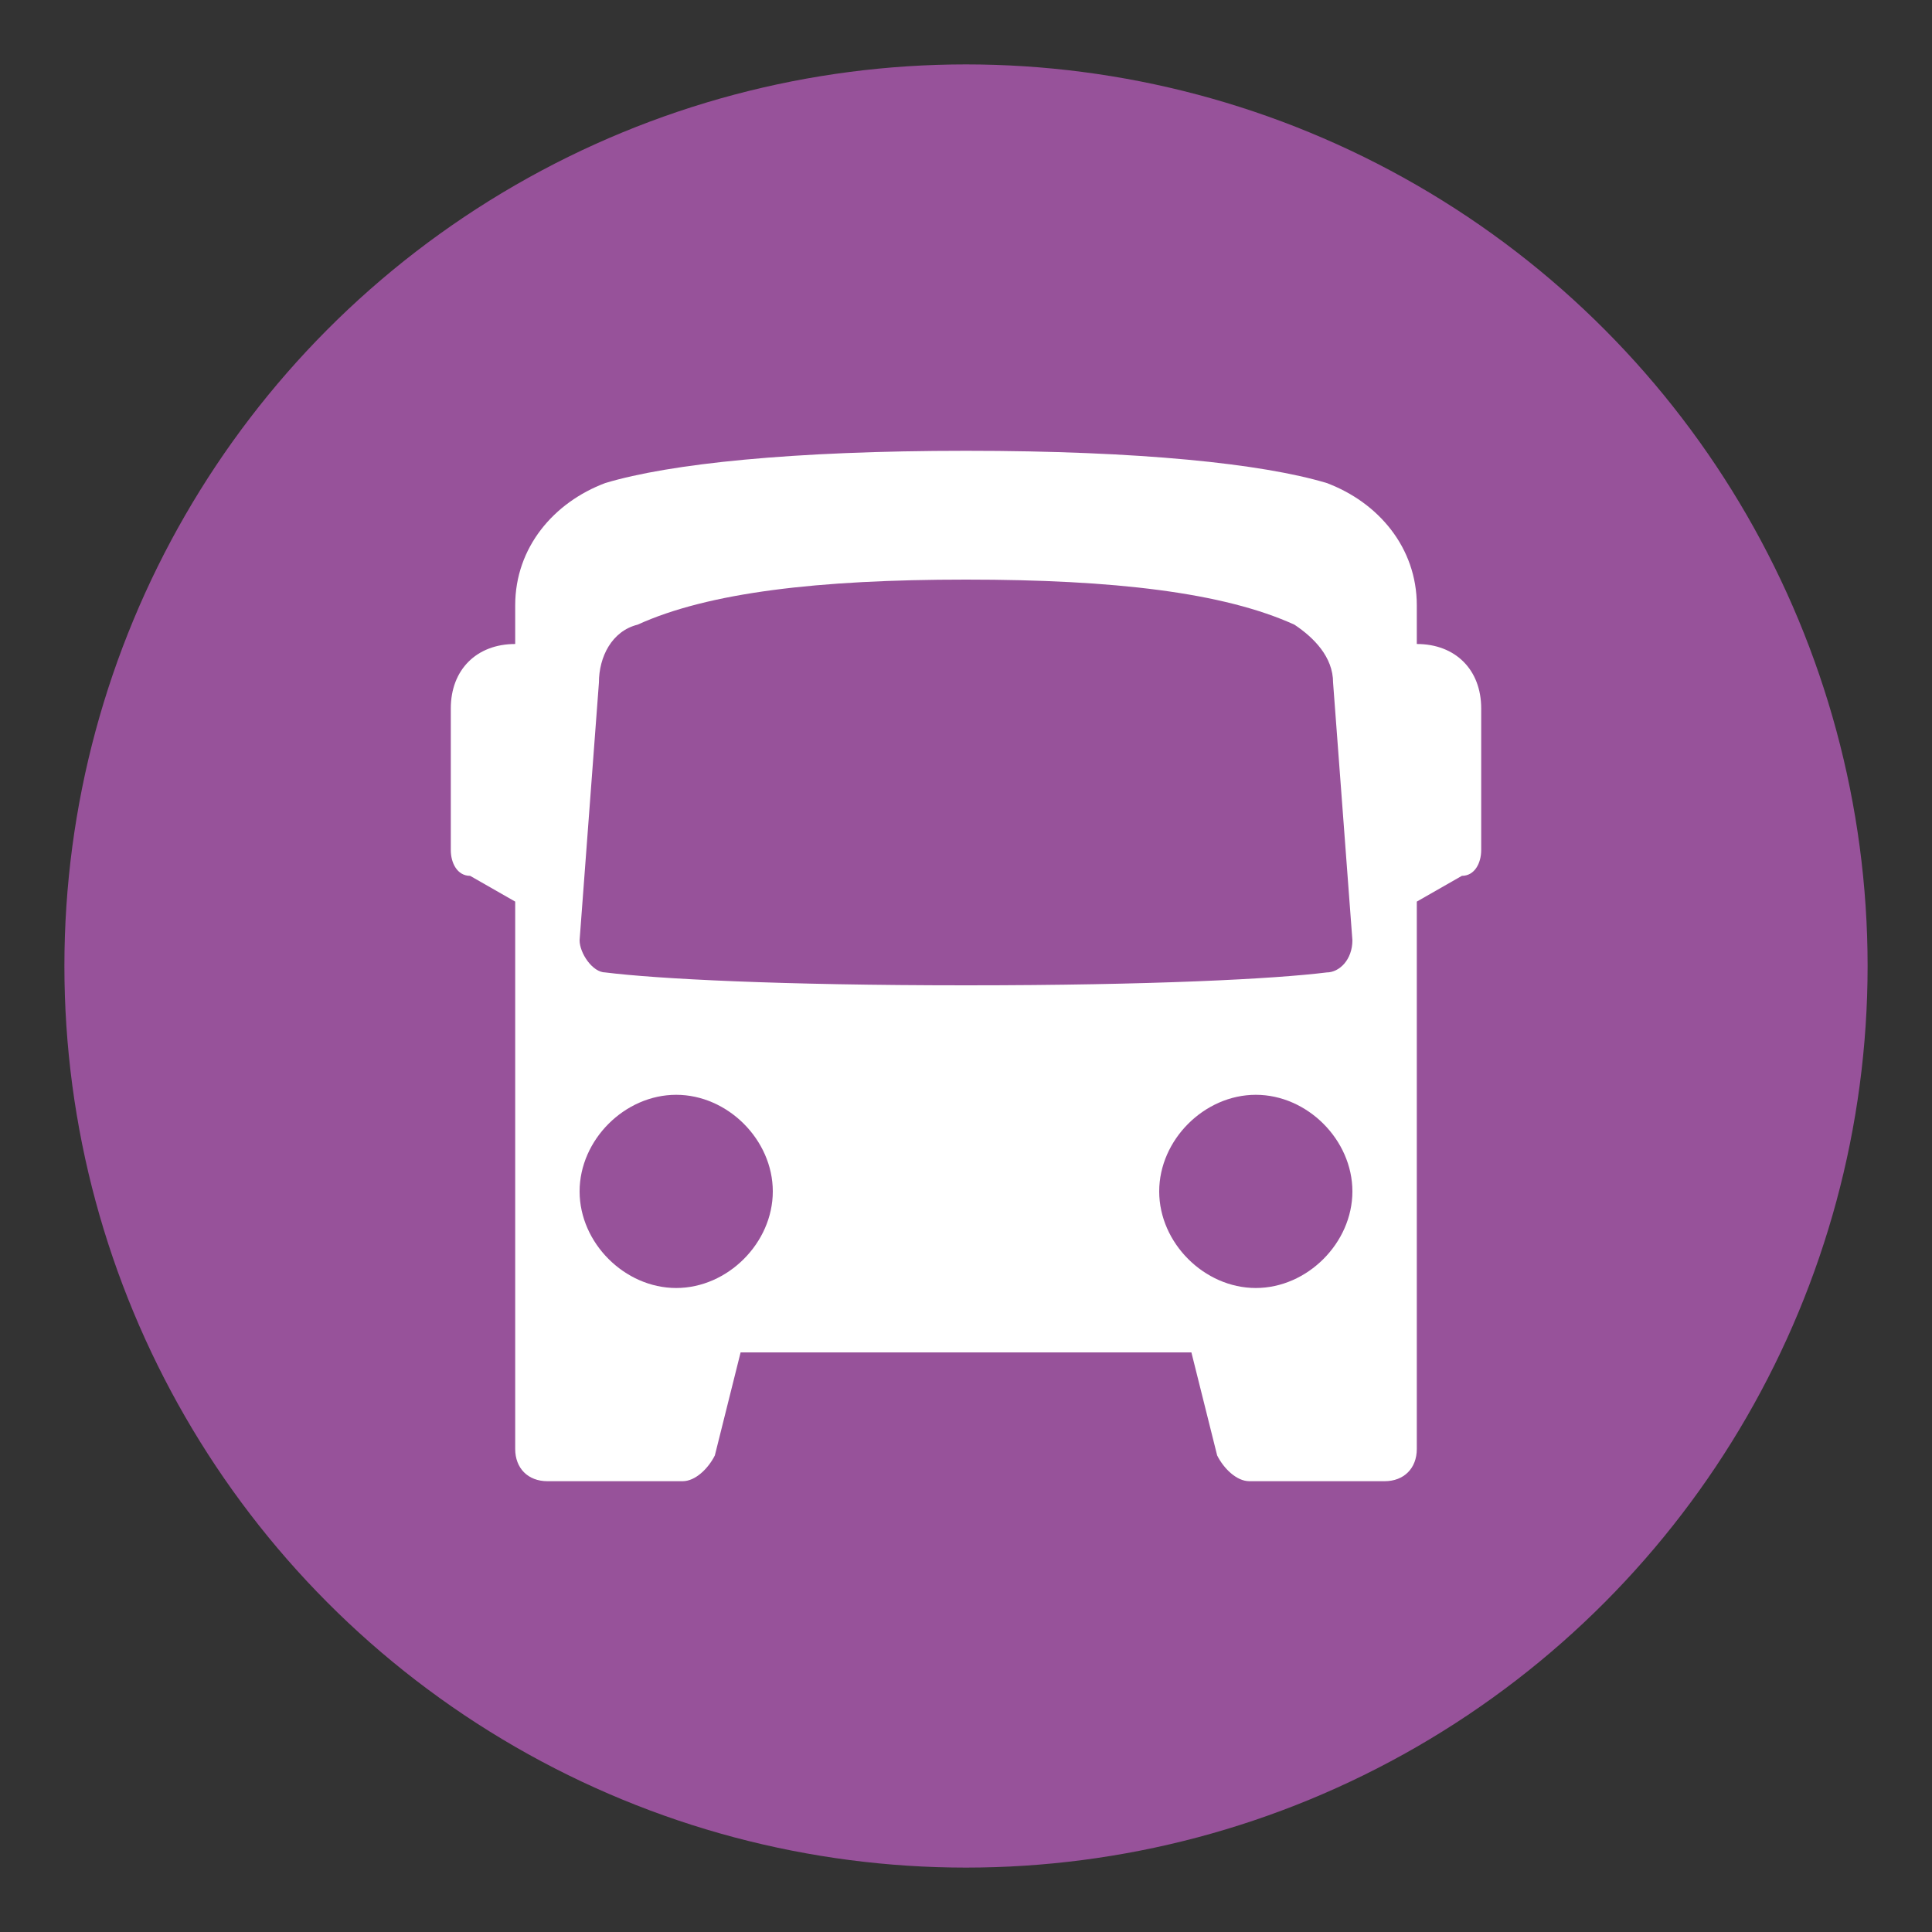 <?xml version="1.0" encoding="UTF-8"?> <!-- Generator: Adobe Illustrator 25.3.1, SVG Export Plug-In . SVG Version: 6.00 Build 0) --> <svg xmlns="http://www.w3.org/2000/svg" xmlns:xlink="http://www.w3.org/1999/xlink" id="Слой_1" x="0px" y="0px" viewBox="0 0 30 30" style="enable-background:new 0 0 30 30;" xml:space="preserve"><rect x="0" y="0" width="30" height="30" fill="#333333" stroke="none"/> <style type="text/css"> .st0{fill:#97529A;} .st1{fill-rule:evenodd;clip-rule:evenodd;fill:#FFFFFF;} </style> <circle class="st0" cx="15" cy="15" r="14"></circle> <path class="st1" d="M22,14v8.5c0,0.3-0.2,0.5-0.5,0.5h-2.1c-0.2,0-0.4-0.2-0.5-0.4L18.5,21h-7l-0.4,1.6C11,22.8,10.8,23,10.6,23 H8.5C8.2,23,8,22.8,8,22.5V14l-0.7-0.4C7.1,13.6,7,13.4,7,13.2V11c0-0.6,0.4-1,1-1V9.4c0-0.9,0.6-1.6,1.4-1.9C10.4,7.2,12.3,7,15,7 s4.6,0.2,5.6,0.5c0.8,0.3,1.4,1,1.4,1.9V10c0.6,0,1,0.4,1,1v2.2c0,0.2-0.1,0.4-0.3,0.4L22,14z M15,9c-2.3,0-4,0.2-5.1,0.7 c-0.4,0.1-0.6,0.5-0.6,0.9l-0.3,4c0,0.2,0.2,0.5,0.4,0.5c0.8,0.1,2.7,0.2,5.6,0.2s4.8-0.1,5.6-0.2c0.2,0,0.4-0.2,0.4-0.5l-0.3-4 c0-0.4-0.3-0.7-0.6-0.9C19,9.2,17.3,9,15,9z M19.5,20c0.8,0,1.5-0.7,1.5-1.5S20.3,17,19.5,17S18,17.7,18,18.5S18.7,20,19.5,20z M10.5,20c0.8,0,1.5-0.7,1.5-1.5S11.3,17,10.5,17S9,17.7,9,18.5S9.7,20,10.5,20z"></path> </svg> 